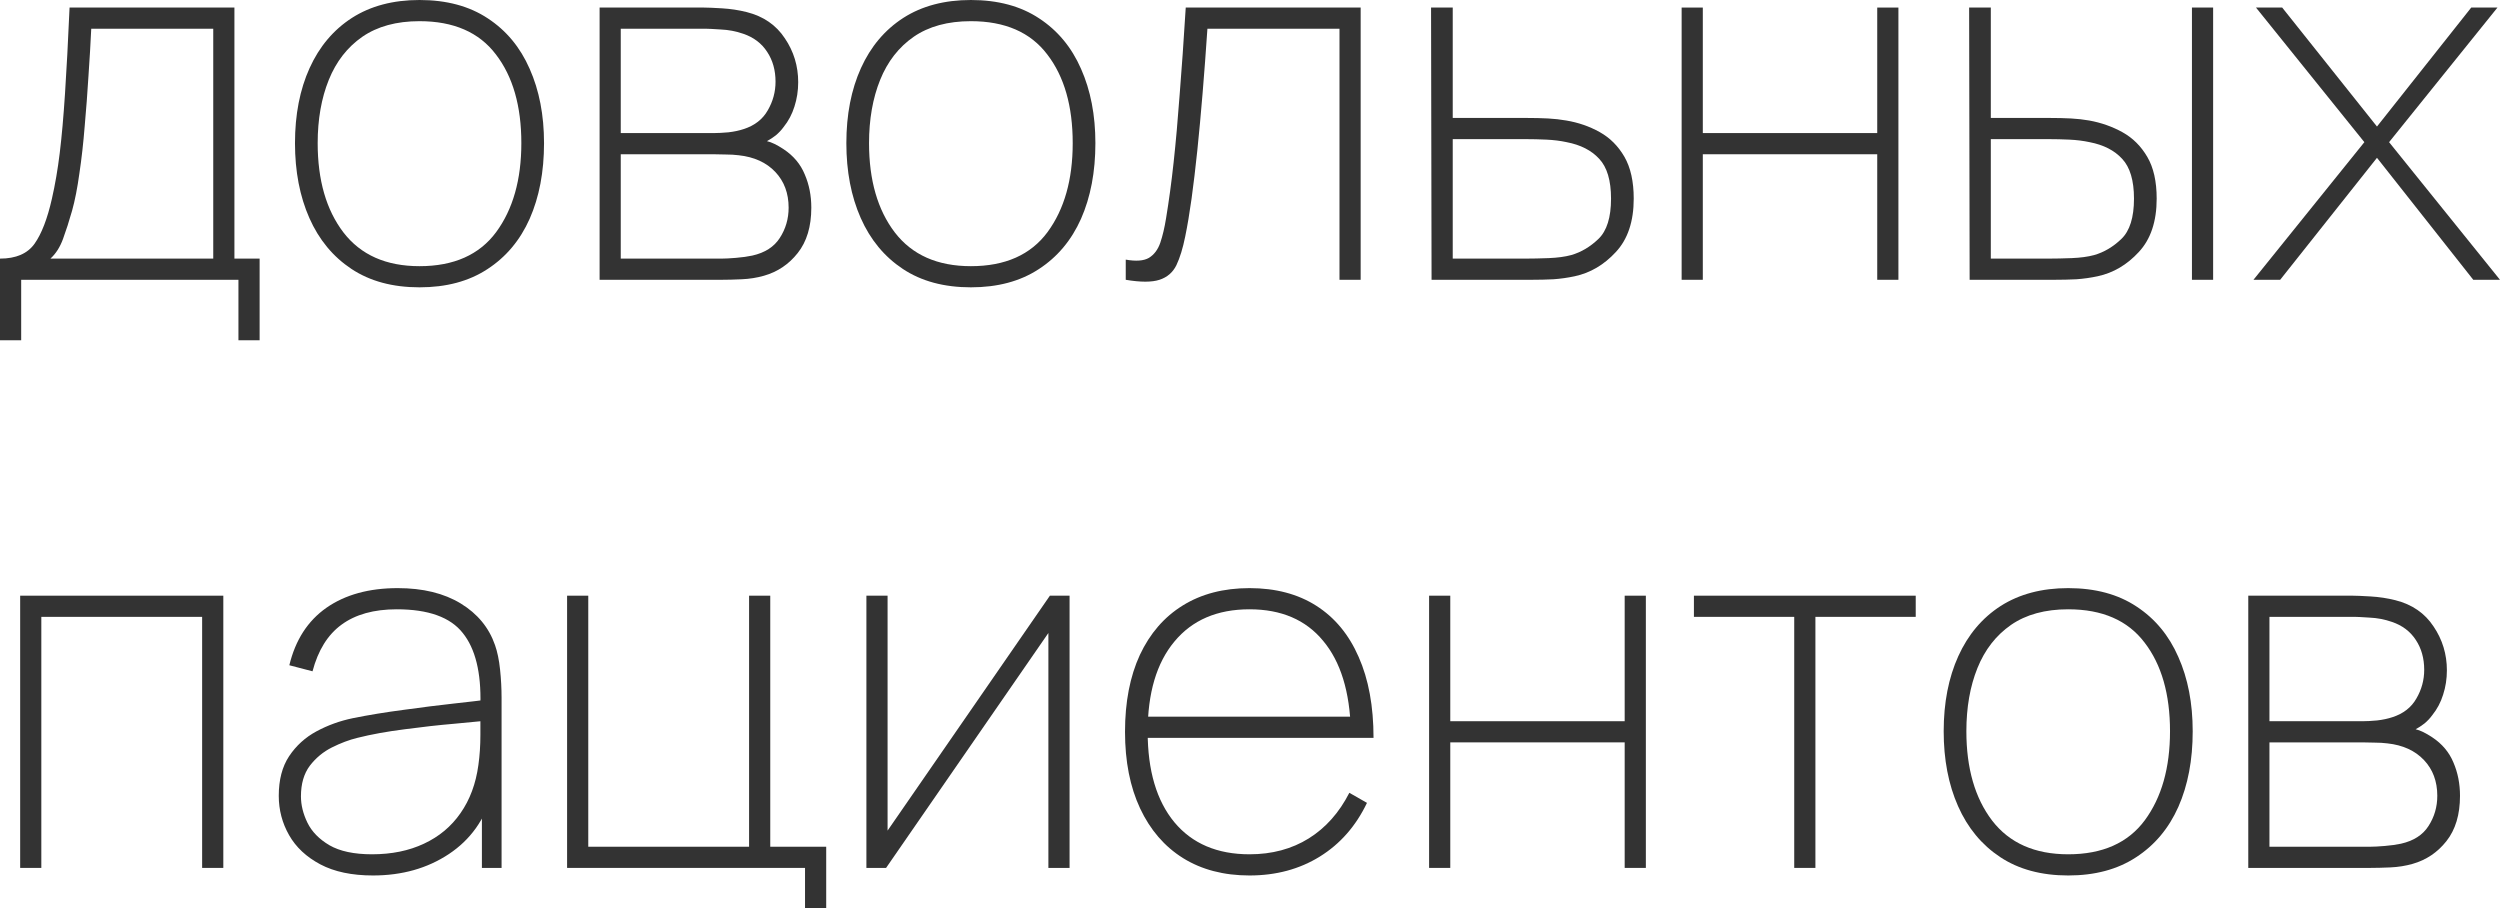 <?xml version="1.0" encoding="UTF-8"?> <svg xmlns="http://www.w3.org/2000/svg" viewBox="0 0 99.512 36.152" fill="none"><path d="M0 13.544V10.294C0.635 10.294 1.094 10.096 1.375 9.702C1.655 9.307 1.886 8.709 2.067 7.906C2.194 7.351 2.298 6.745 2.378 6.09C2.458 5.434 2.528 4.645 2.588 3.722C2.649 2.799 2.709 1.659 2.769 0.301H9.331V10.294H10.334V13.544H9.491V11.137H0.843V13.544H0ZM2.007 10.294H8.488V1.144H3.632C3.605 1.726 3.568 2.351 3.522 3.02C3.481 3.689 3.431 4.358 3.371 5.026C3.318 5.695 3.247 6.321 3.16 6.903C3.08 7.485 2.983 7.979 2.869 8.387C2.749 8.809 2.629 9.183 2.508 9.511C2.388 9.839 2.221 10.1 2.007 10.294Z" fill="#333333"></path><path d="M16.699 11.437C15.628 11.437 14.726 11.193 13.99 10.705C13.254 10.217 12.696 9.541 12.314 8.678C11.933 7.816 11.742 6.822 11.742 5.699C11.742 4.562 11.936 3.565 12.324 2.709C12.712 1.853 13.274 1.187 14.01 0.712C14.752 0.237 15.649 0 16.699 0C17.776 0 18.682 0.244 19.418 0.732C20.153 1.214 20.708 1.883 21.083 2.739C21.464 3.595 21.655 4.582 21.655 5.699C21.655 6.842 21.464 7.846 21.083 8.709C20.702 9.565 20.14 10.234 19.398 10.715C18.662 11.197 17.762 11.437 16.699 11.437ZM16.699 10.595C18.063 10.595 19.08 10.143 19.749 9.24C20.418 8.331 20.752 7.15 20.752 5.699C20.752 4.22 20.414 3.043 19.739 2.167C19.07 1.284 18.056 0.843 16.699 0.843C15.782 0.843 15.023 1.05 14.421 1.465C13.826 1.879 13.381 2.451 13.087 3.18C12.793 3.909 12.645 4.749 12.645 5.699C12.645 7.17 12.986 8.354 13.669 9.25C14.358 10.147 15.368 10.595 16.699 10.595Z" fill="#333333"></path><path d="M23.867 11.137V0.301H28.02C28.161 0.301 28.398 0.311 28.732 0.331C29.074 0.351 29.405 0.401 29.726 0.482C30.388 0.649 30.893 0.997 31.241 1.525C31.595 2.047 31.772 2.629 31.772 3.271C31.772 3.612 31.722 3.936 31.622 4.244C31.528 4.545 31.385 4.816 31.191 5.057C31.104 5.177 31 5.287 30.88 5.388C30.759 5.481 30.642 5.558 30.528 5.618C30.709 5.659 30.93 5.766 31.191 5.939C31.585 6.2 31.866 6.535 32.033 6.943C32.207 7.344 32.294 7.786 32.294 8.267C32.294 9.016 32.114 9.618 31.752 10.073C31.398 10.521 30.95 10.822 30.408 10.976C30.127 11.056 29.833 11.103 29.525 11.116C29.224 11.13 28.957 11.137 28.722 11.137H23.867ZM24.709 10.294H28.722C28.863 10.294 29.053 10.284 29.294 10.264C29.542 10.244 29.759 10.213 29.947 10.173C30.448 10.06 30.813 9.826 31.04 9.471C31.274 9.11 31.391 8.709 31.391 8.267C31.391 7.692 31.214 7.217 30.859 6.842C30.505 6.468 30.02 6.247 29.405 6.18C29.244 6.16 29.074 6.15 28.893 6.15C28.719 6.143 28.555 6.14 28.401 6.14H24.709V10.294ZM24.709 5.297H28.421C28.575 5.297 28.766 5.287 28.993 5.267C29.221 5.241 29.425 5.197 29.605 5.137C30.04 4.996 30.358 4.749 30.559 4.394C30.766 4.04 30.87 3.659 30.87 3.251C30.87 2.796 30.759 2.401 30.538 2.067C30.318 1.726 30 1.485 29.585 1.344C29.298 1.244 29 1.187 28.692 1.174C28.391 1.154 28.201 1.144 28.12 1.144H24.709V5.297Z" fill="#333333"></path><path d="M38.646 11.437C37.576 11.437 36.672 11.193 35.937 10.705C35.201 10.217 34.643 9.541 34.261 8.678C33.88 7.816 33.689 6.822 33.689 5.699C33.689 4.562 33.883 3.565 34.271 2.709C34.659 1.853 35.221 1.187 35.957 0.712C36.699 0.237 37.595 0 38.646 0C39.722 0 40.629 0.244 41.364 0.732C42.1 1.214 42.655 1.883 43.03 2.739C43.411 3.595 43.602 4.582 43.602 5.699C43.602 6.842 43.411 7.846 43.03 8.709C42.649 9.565 42.087 10.234 41.345 10.715C40.609 11.197 39.709 11.437 38.646 11.437ZM38.646 10.595C40.01 10.595 41.027 10.143 41.696 9.24C42.365 8.331 42.699 7.15 42.699 5.699C42.699 4.22 42.361 3.043 41.686 2.167C41.017 1.284 40.003 0.843 38.646 0.843C37.729 0.843 36.97 1.05 36.368 1.465C35.773 1.879 35.328 2.451 35.034 3.18C34.74 3.909 34.592 4.749 34.592 5.699C34.592 7.17 34.933 8.354 35.616 9.25C36.305 10.147 37.315 10.595 38.646 10.595Z" fill="#333333"></path><path d="M44.81 11.137V10.334C45.218 10.407 45.526 10.384 45.733 10.264C45.94 10.137 46.091 9.936 46.185 9.662C46.278 9.387 46.355 9.063 46.415 8.688C46.529 8 46.63 7.257 46.716 6.461C46.803 5.659 46.884 4.756 46.957 3.752C47.038 2.749 47.118 1.599 47.198 0.301H54.161V11.137H53.318V1.144H48.061C48.001 2.033 47.937 2.886 47.87 3.702C47.803 4.511 47.733 5.271 47.66 5.98C47.586 6.689 47.509 7.334 47.429 7.916C47.349 8.491 47.265 8.989 47.178 9.411C47.084 9.879 46.967 10.26 46.827 10.555C46.686 10.842 46.462 11.036 46.154 11.137C45.847 11.237 45.399 11.237 44.81 11.137Z" fill="#333333"></path><path d="M56.983 11.137L56.963 0.301H57.826V4.695H60.756C61.077 4.695 61.364 4.702 61.619 4.715C61.873 4.729 62.114 4.756 62.341 4.796C62.823 4.876 63.267 5.03 63.675 5.257C64.083 5.485 64.411 5.812 64.659 6.24C64.906 6.669 65.03 7.224 65.03 7.906C65.03 8.816 64.792 9.525 64.317 10.033C63.849 10.541 63.304 10.862 62.682 10.996C62.401 11.056 62.12 11.096 61.839 11.116C61.565 11.13 61.271 11.137 60.957 11.137H56.983ZM57.826 10.294H60.716C60.99 10.294 61.301 10.287 61.649 10.274C61.997 10.26 62.294 10.22 62.541 10.153C62.936 10.04 63.297 9.826 63.625 9.511C63.96 9.19 64.127 8.655 64.127 7.906C64.127 7.184 63.97 6.655 63.655 6.321C63.348 5.986 62.916 5.766 62.361 5.659C62.114 5.605 61.846 5.572 61.558 5.558C61.271 5.545 60.99 5.538 60.716 5.538H57.826V10.294Z" fill="#333333"></path><path d="M66.937 11.137V0.301H67.78V5.297H74.723V0.301H75.566V11.137H74.723V6.14H67.78V11.137H66.937Z" fill="#333333"></path><path d="M78.401 11.137L78.381 0.301H79.244V4.695H81.572C81.893 4.695 82.18 4.702 82.435 4.715C82.689 4.729 82.929 4.756 83.157 4.796C83.638 4.883 84.083 5.04 84.491 5.267C84.899 5.495 85.227 5.822 85.475 6.25C85.722 6.672 85.846 7.224 85.846 7.906C85.846 8.816 85.608 9.525 85.133 10.033C84.665 10.541 84.12 10.862 83.498 10.996C83.217 11.056 82.936 11.096 82.655 11.116C82.381 11.13 82.087 11.137 81.772 11.137H78.401ZM79.244 10.294H81.532C81.806 10.294 82.117 10.287 82.465 10.274C82.812 10.26 83.11 10.22 83.357 10.153C83.752 10.04 84.113 9.826 84.441 9.511C84.776 9.19 84.943 8.655 84.943 7.906C84.943 7.184 84.785 6.655 84.471 6.321C84.163 5.986 83.732 5.766 83.177 5.659C82.929 5.605 82.662 5.572 82.374 5.558C82.087 5.545 81.806 5.538 81.532 5.538H79.244V10.294ZM87.25 11.137V0.301H88.093V11.137H87.25Z" fill="#333333"></path><path d="M89.699 11.137L94.113 5.659L89.799 0.301H90.842L94.615 5.037L98.367 0.301H99.411L95.097 5.659L99.511 11.137H98.448L94.615 6.281L90.762 11.137H89.699Z" fill="#333333"></path><path d="M0.803 34.547V23.711H8.889V34.547H8.046V24.554H1.645V34.547H0.803Z" fill="#333333"></path><path d="M14.848 34.848C14.005 34.848 13.306 34.7 12.751 34.406C12.196 34.112 11.781 33.724 11.507 33.242C11.233 32.761 11.096 32.239 11.096 31.677C11.096 31.042 11.233 30.517 11.507 30.102C11.788 29.681 12.153 29.349 12.601 29.109C13.049 28.868 13.53 28.694 14.045 28.587C14.674 28.46 15.346 28.35 16.062 28.256C16.784 28.156 17.45 28.072 18.059 28.005C18.667 27.938 19.122 27.885 19.423 27.845L19.122 28.045C19.156 26.768 18.921 25.818 18.42 25.196C17.925 24.567 17.049 24.253 15.791 24.253C14.881 24.253 14.149 24.457 13.594 24.865C13.045 25.266 12.661 25.885 12.44 26.721L11.517 26.48C11.758 25.477 12.25 24.714 12.992 24.193C13.741 23.671 14.688 23.41 15.831 23.41C16.835 23.41 17.671 23.614 18.34 24.022C19.008 24.43 19.463 24.982 19.704 25.678C19.798 25.945 19.865 26.269 19.905 26.651C19.945 27.032 19.965 27.403 19.965 27.764V34.547H19.182V31.577L19.584 31.597C19.296 32.627 18.724 33.426 17.868 33.995C17.012 34.563 16.005 34.848 14.848 34.848ZM14.808 34.005C15.59 34.005 16.279 33.864 16.875 33.583C17.477 33.303 17.962 32.898 18.329 32.369C18.704 31.834 18.941 31.196 19.042 30.453C19.095 30.079 19.122 29.677 19.122 29.249C19.122 28.821 19.122 28.513 19.122 28.326L19.564 28.667C19.209 28.701 18.717 28.748 18.089 28.808C17.467 28.861 16.808 28.935 16.112 29.028C15.417 29.116 14.788 29.229 14.226 29.37C13.898 29.45 13.561 29.577 13.213 29.751C12.865 29.925 12.571 30.169 12.33 30.483C12.096 30.798 11.979 31.202 11.979 31.697C11.979 32.045 12.066 32.396 12.239 32.751C12.413 33.105 12.704 33.403 13.112 33.644C13.527 33.884 14.092 34.005 14.808 34.005Z" fill="#333333"></path><path d="M32.044 36.152V34.547H22.573V23.711H23.416V33.704H29.817V23.711H30.66V33.704H32.887V36.152H32.044Z" fill="#333333"></path><path d="M42.574 23.711V34.547H41.731V25.196L35.27 34.547H34.487V23.711H35.33V33.062L41.791 23.711H42.574Z" fill="#333333"></path><path d="M49.737 34.848C48.713 34.848 47.83 34.617 47.088 34.155C46.352 33.694 45.784 33.035 45.382 32.179C44.981 31.323 44.781 30.306 44.781 29.129C44.781 27.945 44.978 26.925 45.372 26.069C45.774 25.213 46.342 24.557 47.078 24.102C47.82 23.641 48.707 23.41 49.737 23.41C50.773 23.41 51.66 23.644 52.395 24.112C53.131 24.581 53.693 25.26 54.081 26.149C54.476 27.039 54.673 28.112 54.673 29.37H53.77V29.089C53.73 27.53 53.362 26.336 52.666 25.507C51.977 24.671 51.001 24.253 49.737 24.253C48.452 24.253 47.456 24.681 46.747 25.537C46.038 26.387 45.683 27.584 45.683 29.129C45.683 30.674 46.038 31.874 46.747 32.731C47.456 33.58 48.452 34.005 49.737 34.005C50.633 34.005 51.419 33.794 52.095 33.373C52.77 32.951 53.308 32.346 53.71 31.557L54.412 31.958C53.971 32.881 53.345 33.594 52.536 34.095C51.727 34.597 50.793 34.848 49.737 34.848ZM45.322 29.37V28.527H54.151V29.37H45.322Z" fill="#333333"></path><path d="M56.885 34.547V23.711H57.728V28.708H64.67V23.711H65.513V34.547H64.67V29.55H57.728V34.547H56.885Z" fill="#333333"></path><path d="M71.419 34.547V24.554H67.426V23.711H76.255V24.554H72.262V34.547H71.419Z" fill="#333333"></path><path d="M82.324 34.848C81.254 34.848 80.351 34.603 79.615 34.115C78.879 33.627 78.321 32.951 77.94 32.089C77.558 31.226 77.368 30.232 77.368 29.109C77.368 27.972 77.562 26.975 77.95 26.119C78.338 25.263 78.899 24.597 79.635 24.122C80.378 23.648 81.274 23.41 82.324 23.41C83.401 23.41 84.307 23.654 85.043 24.142C85.779 24.624 86.334 25.293 86.708 26.149C87.09 27.005 87.28 27.992 87.28 29.109C87.28 30.253 87.09 31.256 86.708 32.119C86.327 32.975 85.765 33.644 85.023 34.125C84.287 34.607 83.388 34.848 82.324 34.848ZM82.324 34.005C83.688 34.005 84.705 33.553 85.374 32.65C86.043 31.741 86.377 30.56 86.377 29.109C86.377 27.631 86.039 26.453 85.364 25.577C84.695 24.694 83.682 24.253 82.324 24.253C81.408 24.253 80.648 24.46 80.047 24.875C79.451 25.29 79.006 25.862 78.712 26.591C78.418 27.32 78.271 28.159 78.271 29.109C78.271 30.58 78.612 31.764 79.294 32.66C79.983 33.557 80.993 34.005 82.324 34.005Z" fill="#333333"></path><path d="M89.492 34.547V23.711H93.646C93.786 23.711 94.023 23.721 94.358 23.741C94.699 23.761 95.03 23.811 95.351 23.892C96.013 24.059 96.518 24.407 96.866 24.935C97.22 25.457 97.398 26.039 97.398 26.681C97.398 27.022 97.348 27.346 97.247 27.654C97.154 27.955 97.01 28.226 96.816 28.467C96.729 28.587 96.625 28.698 96.505 28.798C96.384 28.891 96.267 28.968 96.154 29.028C96.334 29.069 96.555 29.176 96.816 29.349C97.21 29.61 97.491 29.945 97.659 30.353C97.832 30.754 97.92 31.196 97.92 31.677C97.92 32.426 97.739 33.028 97.378 33.483C97.023 33.931 96.575 34.232 96.033 34.386C95.752 34.466 95.458 34.513 95.15 34.527C94.849 34.54 94.582 34.547 94.348 34.547H89.492ZM90.335 33.704H94.348C94.488 33.704 94.679 33.694 94.92 33.674C95.167 33.654 95.385 33.623 95.572 33.583C96.073 33.47 96.438 33.236 96.665 32.881C96.899 32.52 97.016 32.119 97.016 31.677C97.016 31.102 96.839 30.627 96.485 30.253C96.13 29.878 95.645 29.657 95.03 29.59C94.87 29.57 94.699 29.56 94.518 29.56C94.344 29.553 94.18 29.55 94.027 29.55H90.335V33.704ZM90.335 28.708H94.047C94.201 28.708 94.391 28.698 94.619 28.677C94.846 28.651 95.05 28.607 95.231 28.547C95.665 28.406 95.983 28.159 96.184 27.804C96.391 27.45 96.495 27.069 96.495 26.661C96.495 26.206 96.384 25.811 96.164 25.477C95.943 25.136 95.625 24.895 95.211 24.755C94.923 24.654 94.625 24.597 94.318 24.584C94.017 24.564 93.826 24.554 93.746 24.554H90.335V28.708Z" fill="#333333"></path></svg> 